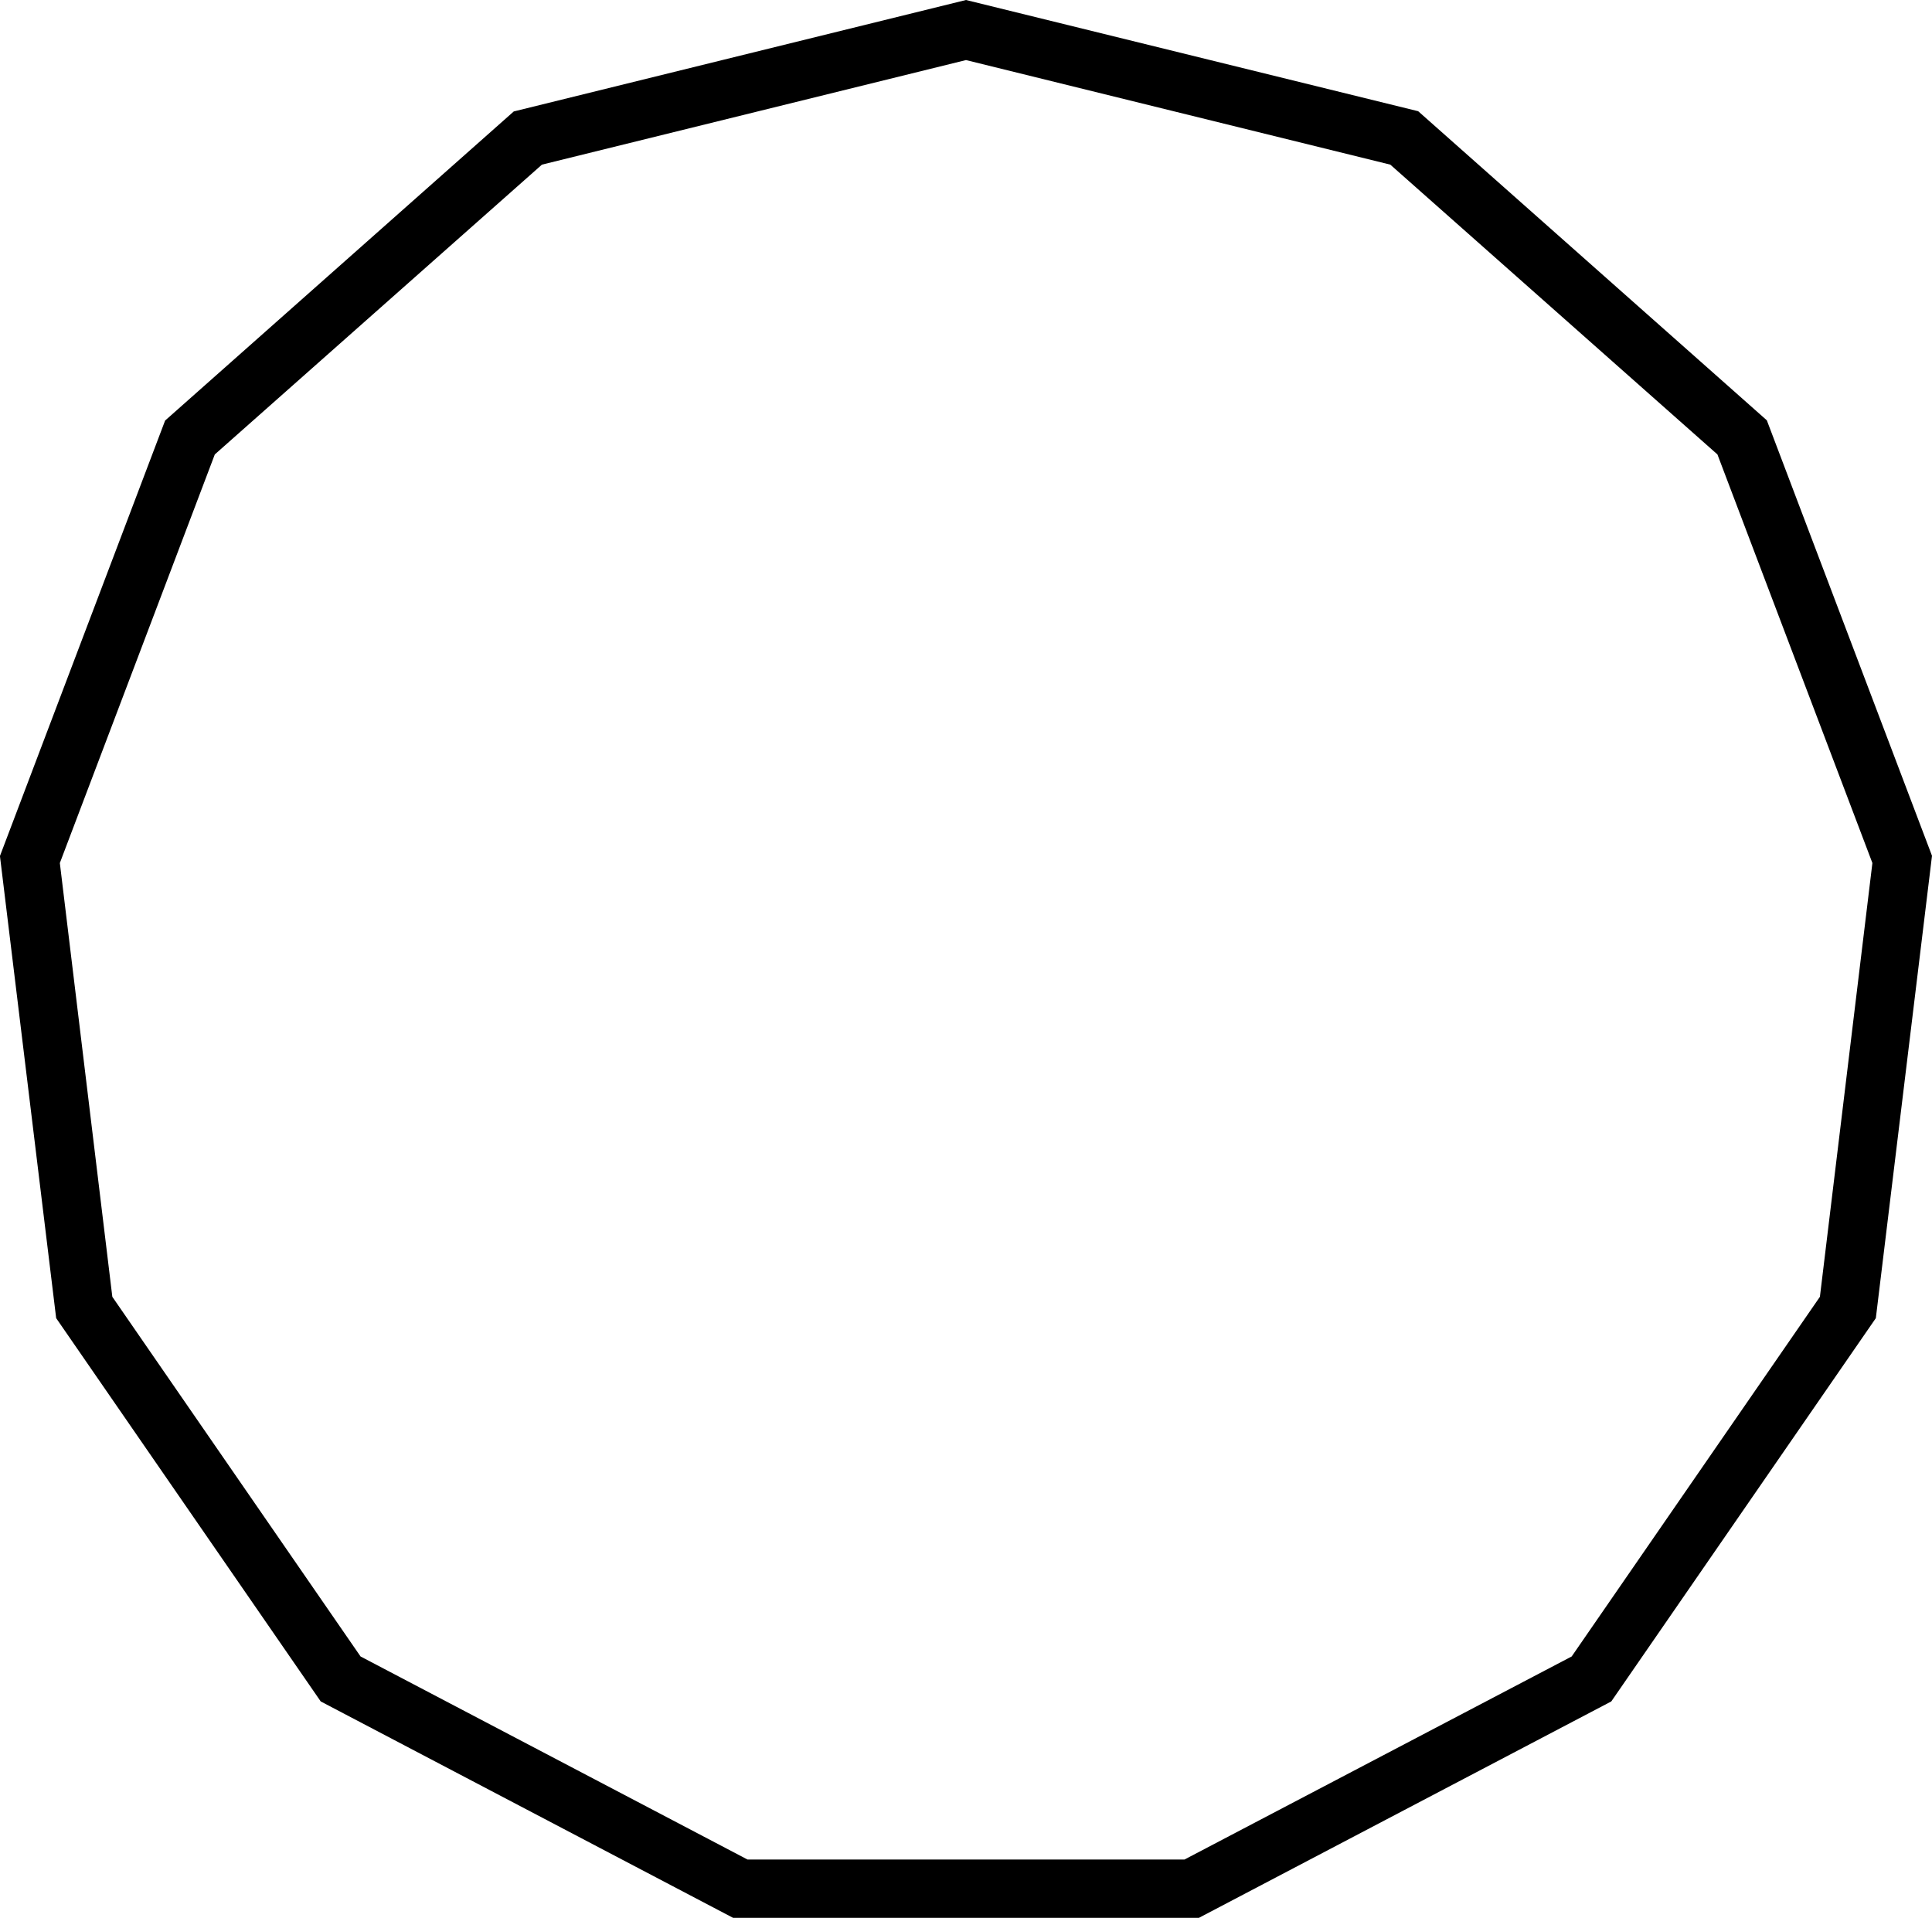 <svg id="Слой_1" data-name="Слой 1" xmlns="http://www.w3.org/2000/svg" width="331.26" height="328.85" viewBox="0 0 331.26 328.85">
  <title>tridecagon</title>
  <path d="M300,143.45l72.75,17.93,56.09,49.69,26.57,70.06-9,74.38-42.56,61.67L337.46,452H262.54l-66.35-34.82-42.56-61.67-9-74.38,26.57-70.06,56.09-49.69L300,143.45m0-10.3-77.54,19.11-59.78,53-28.32,74.67L144,359.17l45.36,65.72L260.07,462h79.86l70.71-37.11L456,359.17l9.63-79.28-28.32-74.67-59.78-53L300,133.15Z" transform="translate(-134.37 -133.15)"/>
</svg>
